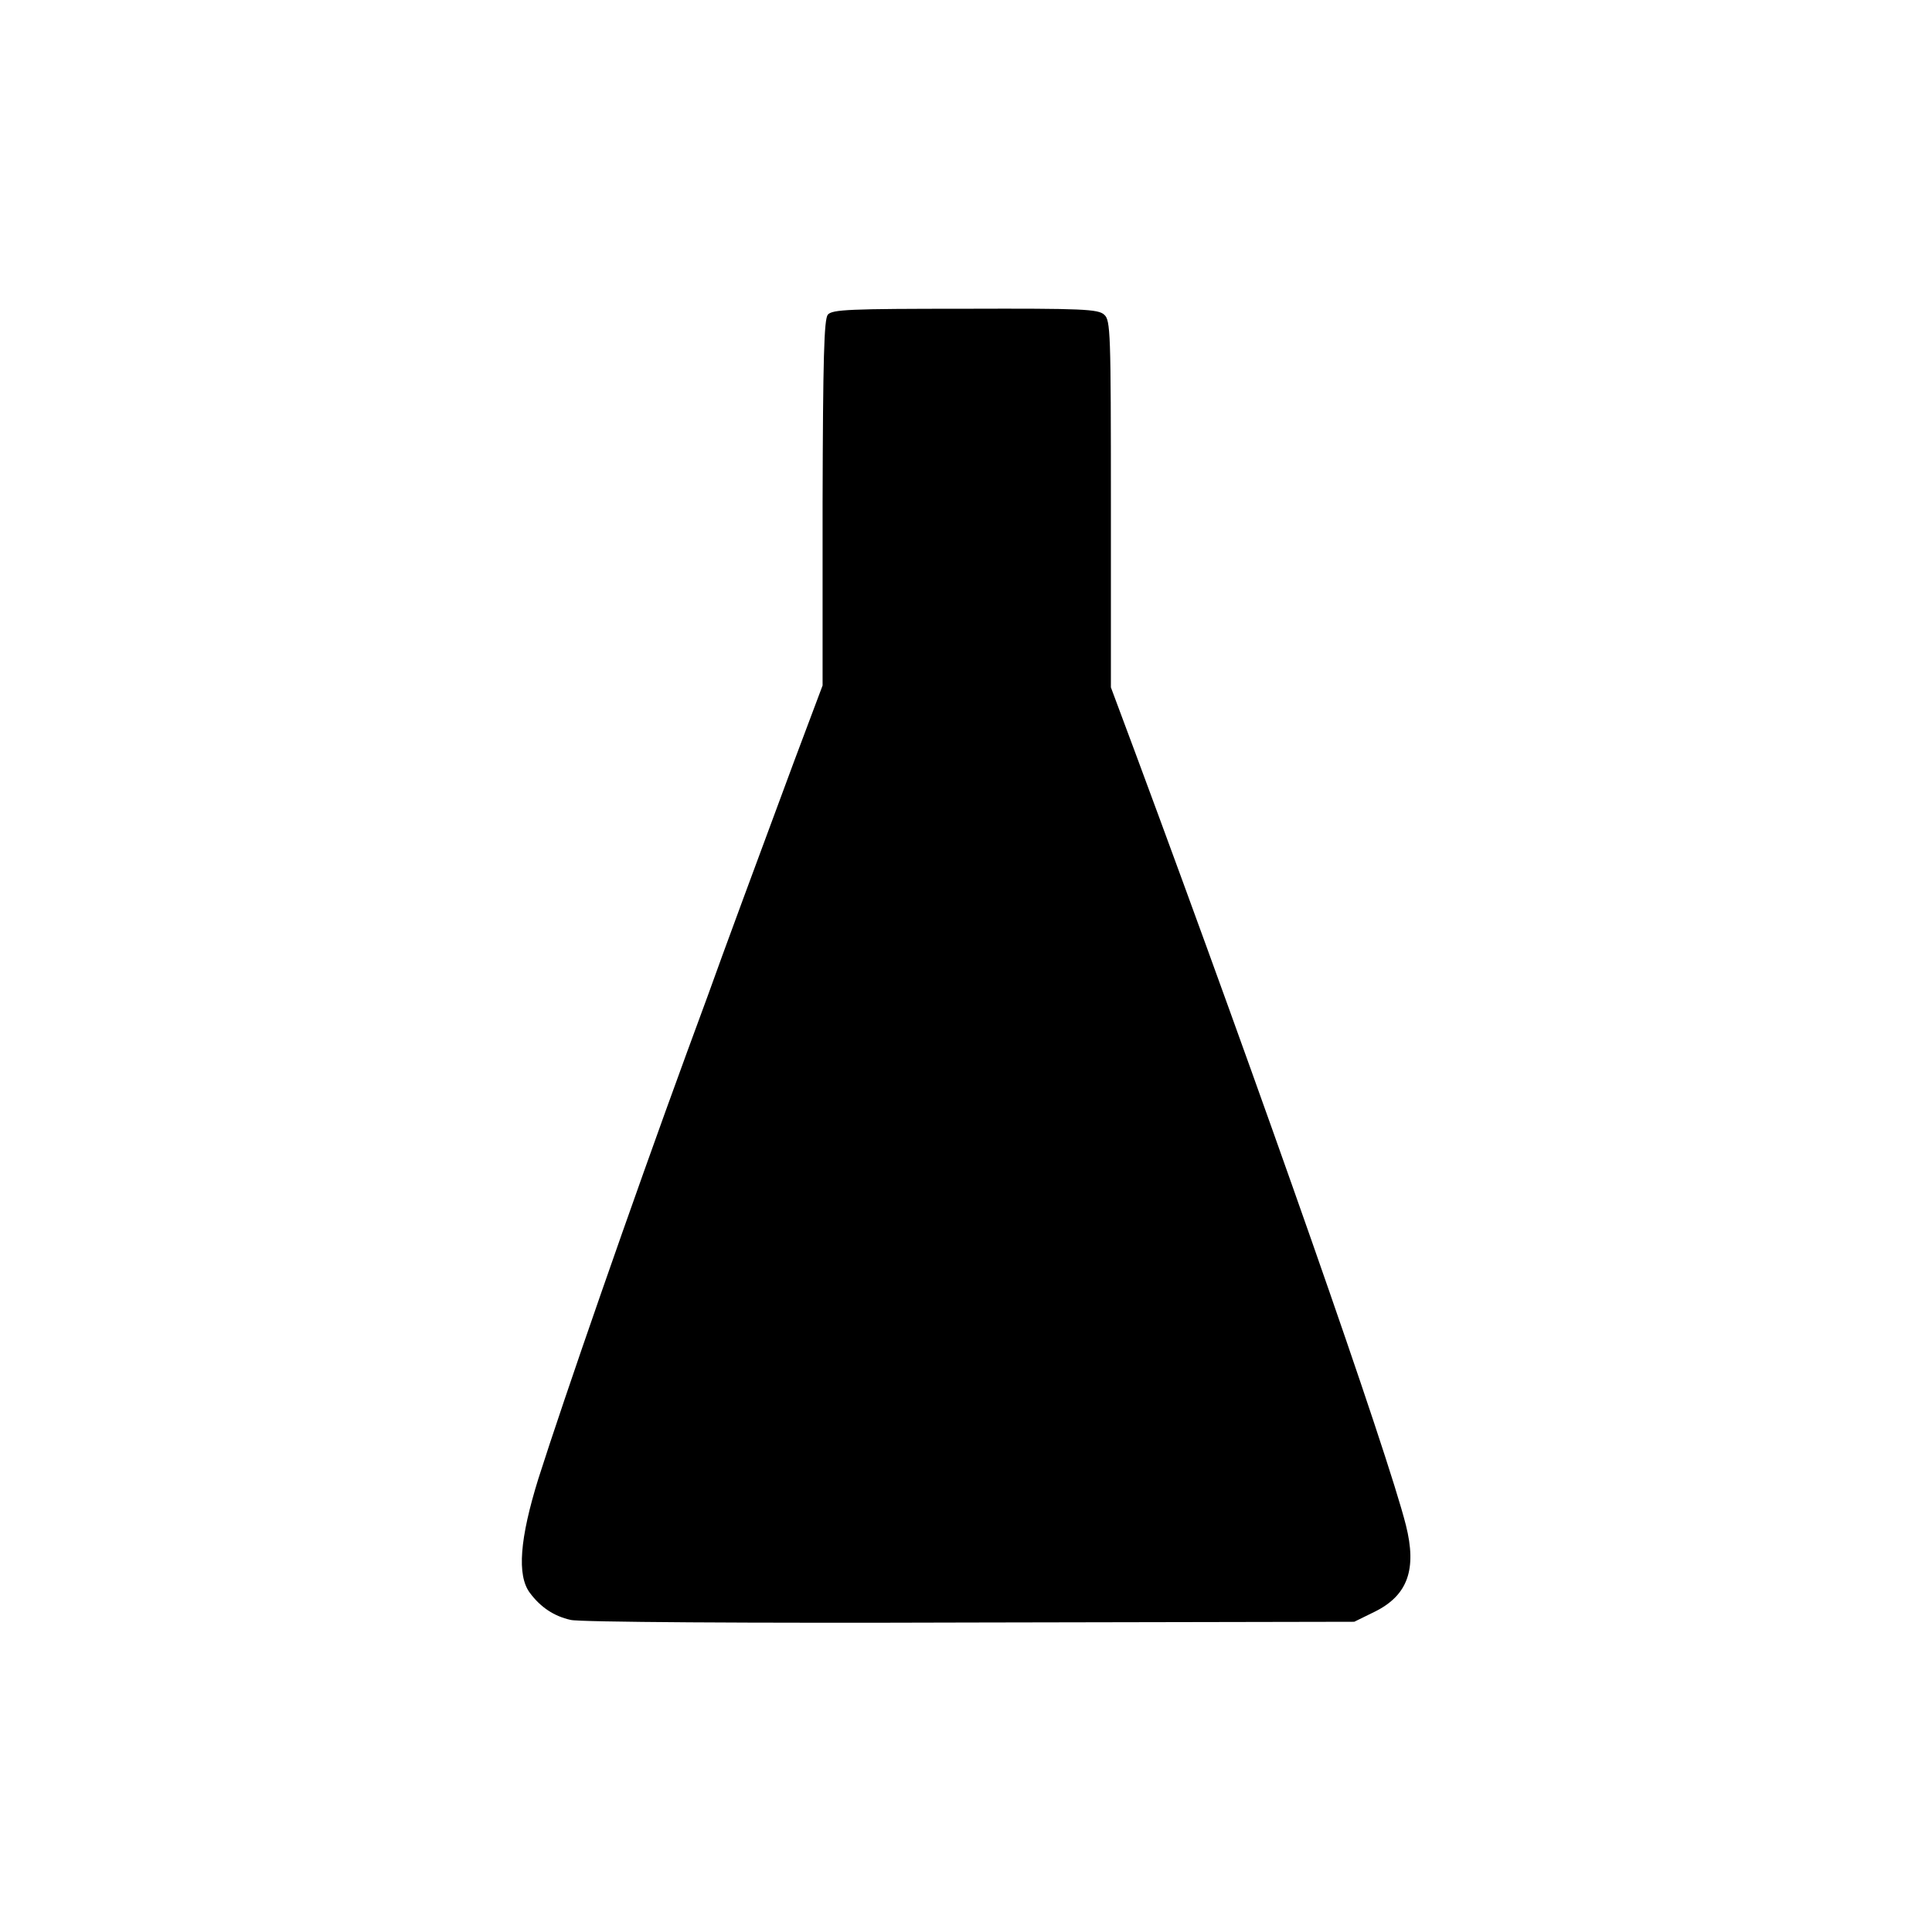 <?xml version="1.0" standalone="no"?>
<!DOCTYPE svg PUBLIC "-//W3C//DTD SVG 20010904//EN"
 "http://www.w3.org/TR/2001/REC-SVG-20010904/DTD/svg10.dtd">
<svg version="1.0" xmlns="http://www.w3.org/2000/svg"
 width="520pt" height="520pt" viewBox="0 0 520 520"
 preserveAspectRatio="xMidYMid meet">
<g transform="translate(0,520) scale(0.1,-0.1)"
fill="#000000" stroke="none">
<path d="M2228 4353 c-10 -13 -13 -116 -14 -507 l0 -491 -77 -205 c-89 -240
-194 -523 -232 -630 -15 -41 -41 -111 -57 -155 -148 -404 -331 -931 -399
-1145 -50 -161 -58 -260 -23 -307 29 -39 65 -63 110 -73 22 -6 477 -9 1074 -7
l1035 2 55 27 c89 44 114 114 84 233 -49 195 -385 1154 -728 2078 l-66 177 0
493 c0 465 -1 495 -18 510 -16 15 -58 17 -374 16 -313 0 -358 -2 -370 -16z"/>
</g>
</svg>
